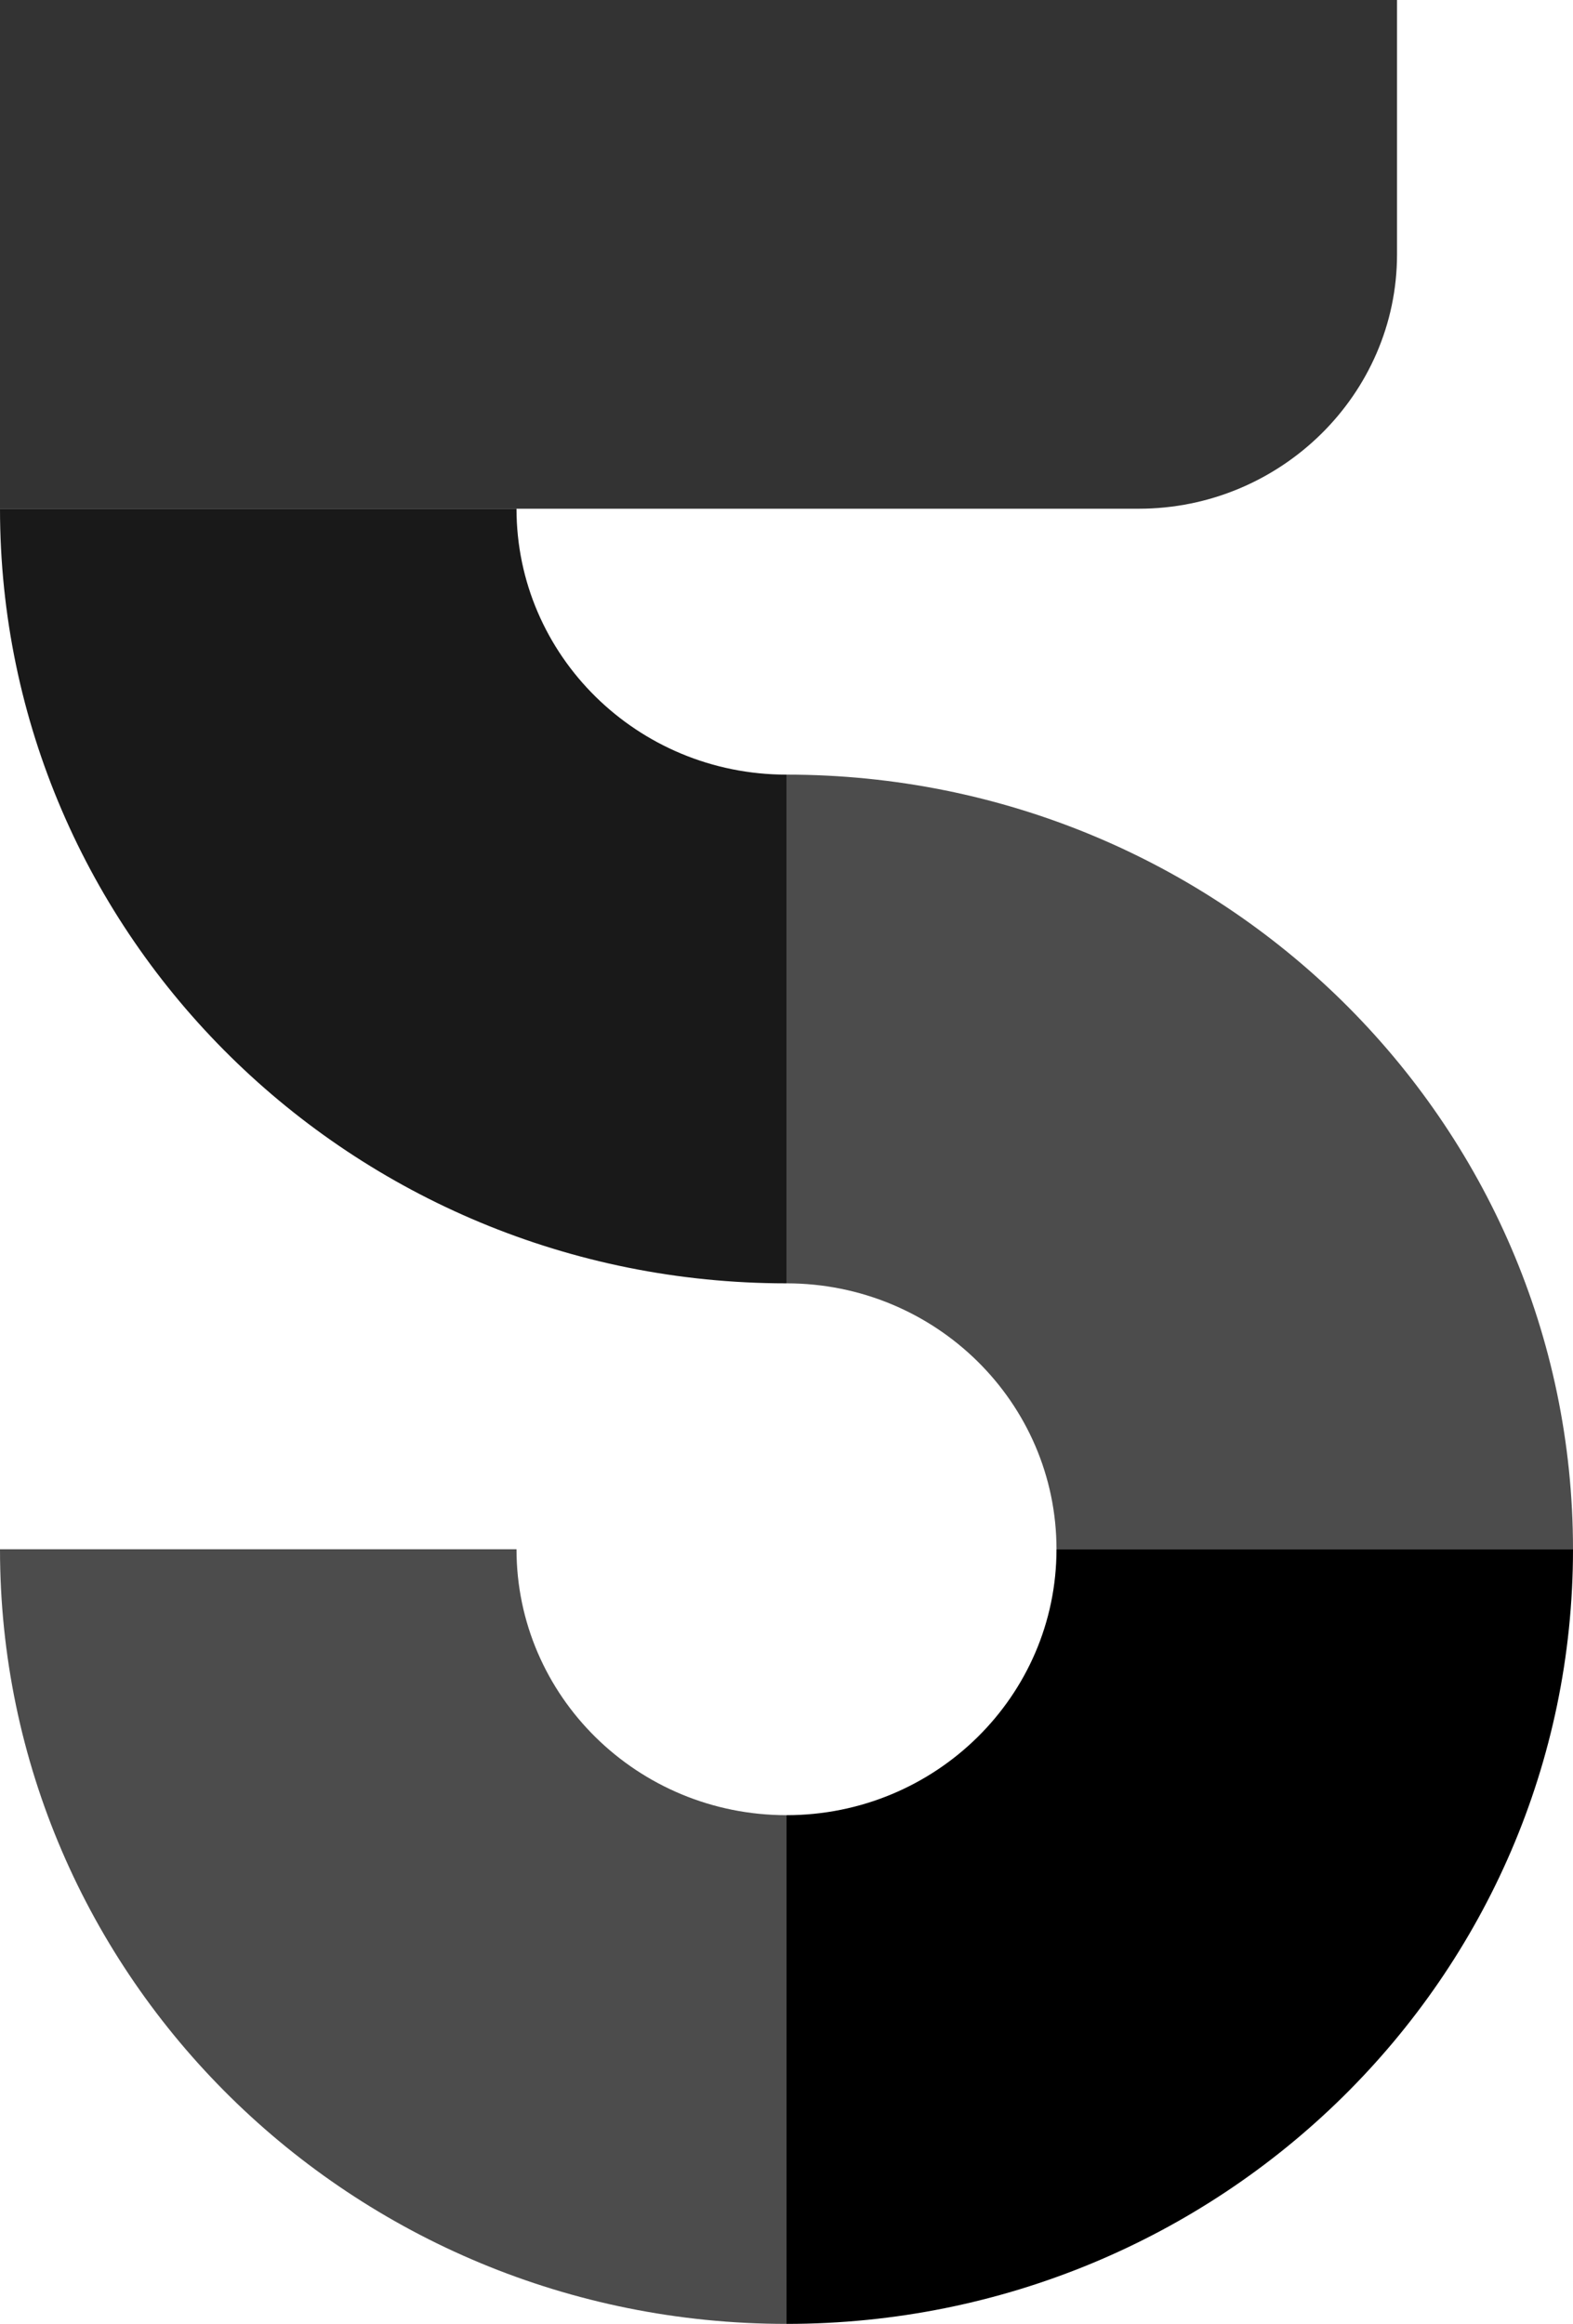 <svg width="656" height="969" viewBox="0 0 656 969" fill="none" xmlns="http://www.w3.org/2000/svg">
<path fill-rule="evenodd" clip-rule="evenodd" d="M328.003 535.119C390.163 535.119 440.597 584.784 440.597 645.998H656C656 467.601 509.16 322.998 328.003 322.998V535.119Z" fill="black" fill-opacity="0.7"/>
<path fill-rule="evenodd" clip-rule="evenodd" d="M328.003 756.879C390.163 756.879 440.597 707.214 440.597 646H656C656 824.398 509.16 969 328.003 969V756.879Z" fill="black"/>
<path fill-rule="evenodd" clip-rule="evenodd" d="M327.997 756.877C265.837 756.877 215.403 707.212 215.403 645.999H0C0 824.396 146.84 968.999 327.997 968.999V756.877Z" fill="black" fill-opacity="0.7"/>
<path fill-rule="evenodd" clip-rule="evenodd" d="M327.997 323C265.837 323 215.403 273.335 215.403 212.121H0C0 390.518 146.84 535.121 327.997 535.121V323Z" fill="black" fill-opacity="0.9"/>
<path fill-rule="evenodd" clip-rule="evenodd" d="M0 0H582.611V106.061C582.611 164.369 534.12 212.121 474.909 212.121H0V0Z" fill="black" fill-opacity="0.8"/>
</svg>
